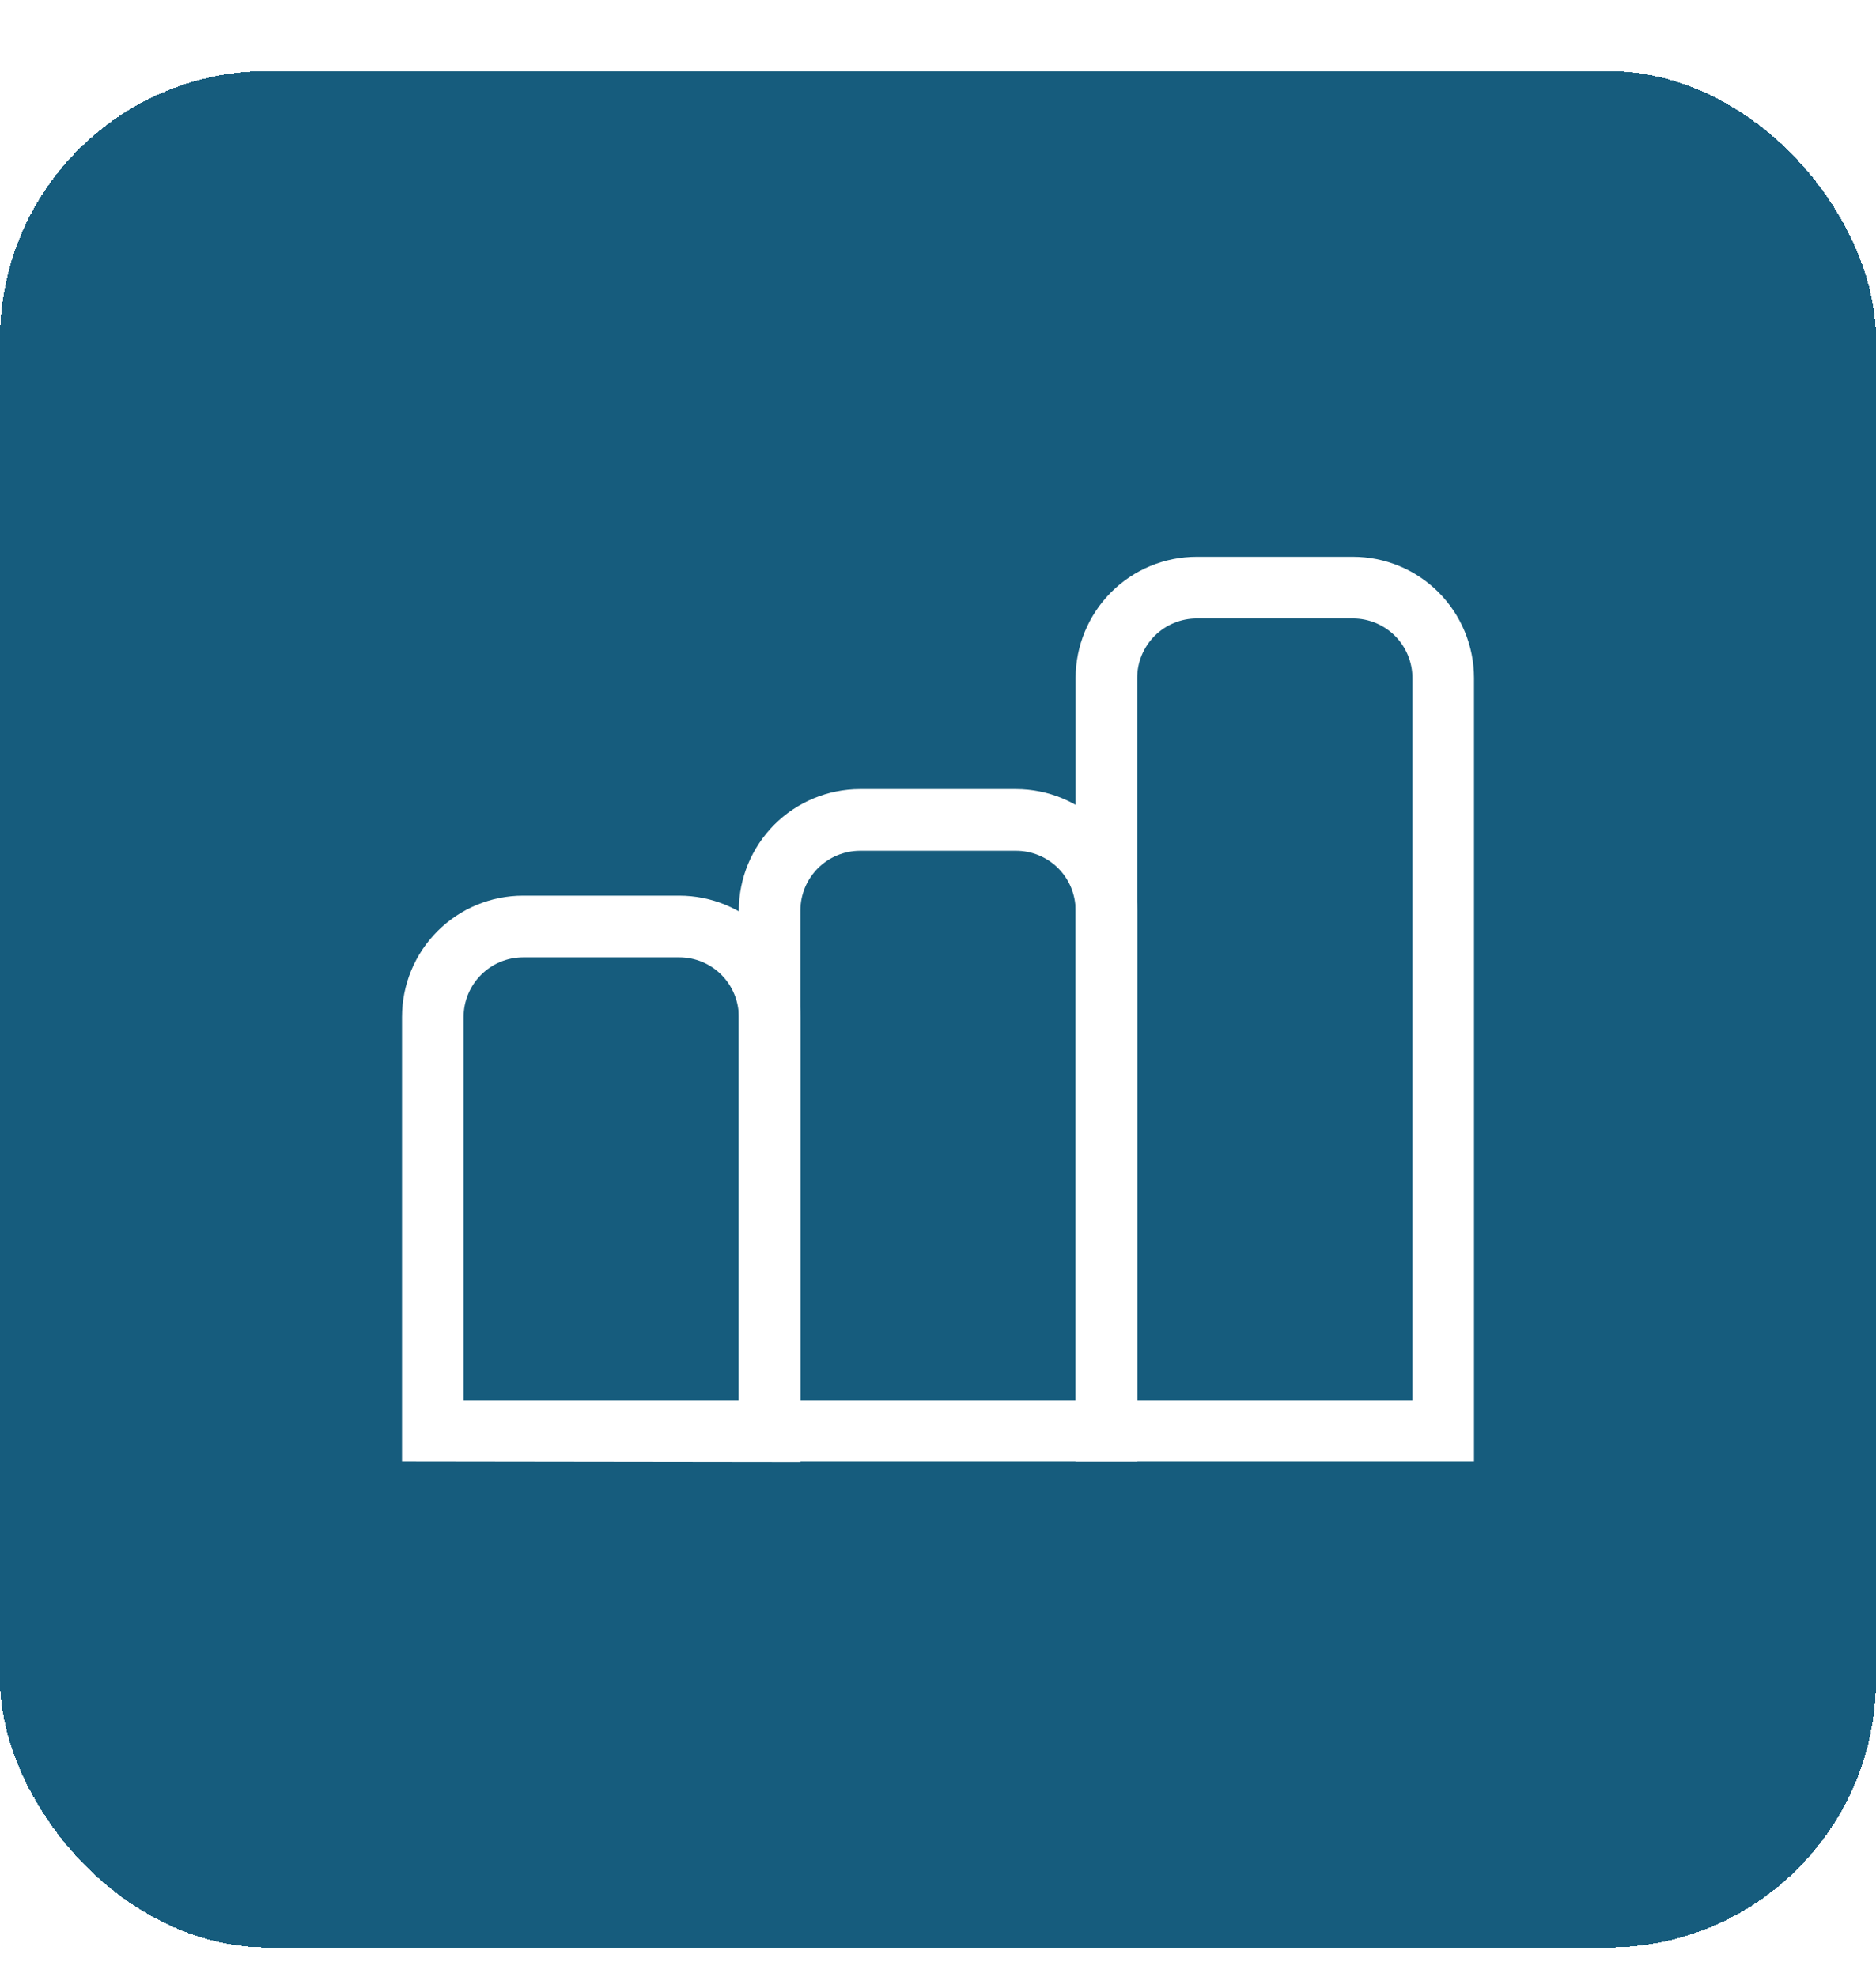 <svg width="56" height="59" viewBox="0 0 56 59" fill="none" xmlns="http://www.w3.org/2000/svg">
<g filter="url(#filter0_d_758_2092)">
<rect y="0.12" width="56" height="56" rx="8" fill="#165C7D" shape-rendering="crispEdges"/>
<path d="M22.054 41.625V25.171C22.055 24.211 22.437 23.29 23.114 22.611C23.792 21.933 24.711 21.551 25.669 21.549H30.331C31.29 21.551 32.208 21.933 32.886 22.611C33.563 23.29 33.945 24.211 33.946 25.171V41.625H22.054ZM32.108 39.784V25.171C32.108 24.937 32.062 24.706 31.973 24.489C31.884 24.273 31.753 24.077 31.588 23.912C31.423 23.747 31.227 23.616 31.011 23.526C30.796 23.436 30.565 23.39 30.331 23.39H25.669C25.198 23.392 24.747 23.58 24.414 23.913C24.081 24.247 23.893 24.699 23.892 25.171V39.784H32.108Z" fill="white"/>
<path d="M12 41.625V28.351C12 27.39 12.381 26.469 13.059 25.79C13.737 25.111 14.656 24.73 15.615 24.73H20.277C21.236 24.73 22.155 25.111 22.833 25.79C23.511 26.469 23.892 27.39 23.892 28.351V41.64L12 41.625ZM22.054 39.783V28.351C22.054 27.879 21.867 27.426 21.534 27.092C21.2 26.758 20.748 26.571 20.277 26.571H15.615C15.144 26.572 14.693 26.76 14.36 27.094C14.027 27.427 13.839 27.879 13.838 28.351V39.783H22.054Z" fill="white"/>
<path d="M32.108 41.625V18.237C32.108 17.277 32.489 16.356 33.167 15.676C33.845 14.997 34.764 14.616 35.723 14.616H40.385C41.344 14.616 42.263 14.997 42.941 15.676C43.619 16.356 44 17.277 44 18.237V41.625H32.108ZM42.162 39.784V18.237C42.162 17.765 41.975 17.312 41.642 16.978C41.309 16.645 40.857 16.457 40.385 16.457H35.723C35.252 16.457 34.8 16.645 34.466 16.978C34.133 17.312 33.946 17.765 33.946 18.237V39.784H42.162Z" fill="white"/>
</g>
<defs>
<filter id="filter0_d_758_2092" x="0" y="0.12" width="56" height="58" filterUnits="userSpaceOnUse" color-interpolation-filters="sRGB">
<feFlood flood-opacity="0" result="BackgroundImageFix"/>
<feColorMatrix in="SourceAlpha" type="matrix" values="0 0 0 0 0 0 0 0 0 0 0 0 0 0 0 0 0 0 127 0" result="hardAlpha"/>
<feOffset dy="2"/>
<feComposite in2="hardAlpha" operator="out"/>
<feColorMatrix type="matrix" values="0 0 0 0 1 0 0 0 0 0.639 0 0 0 0 0 0 0 0 1 0"/>
<feBlend mode="normal" in2="BackgroundImageFix" result="effect1_dropShadow_758_2092"/>
<feBlend mode="normal" in="SourceGraphic" in2="effect1_dropShadow_758_2092" result="shape"/>
</filter>
</defs>
</svg>
